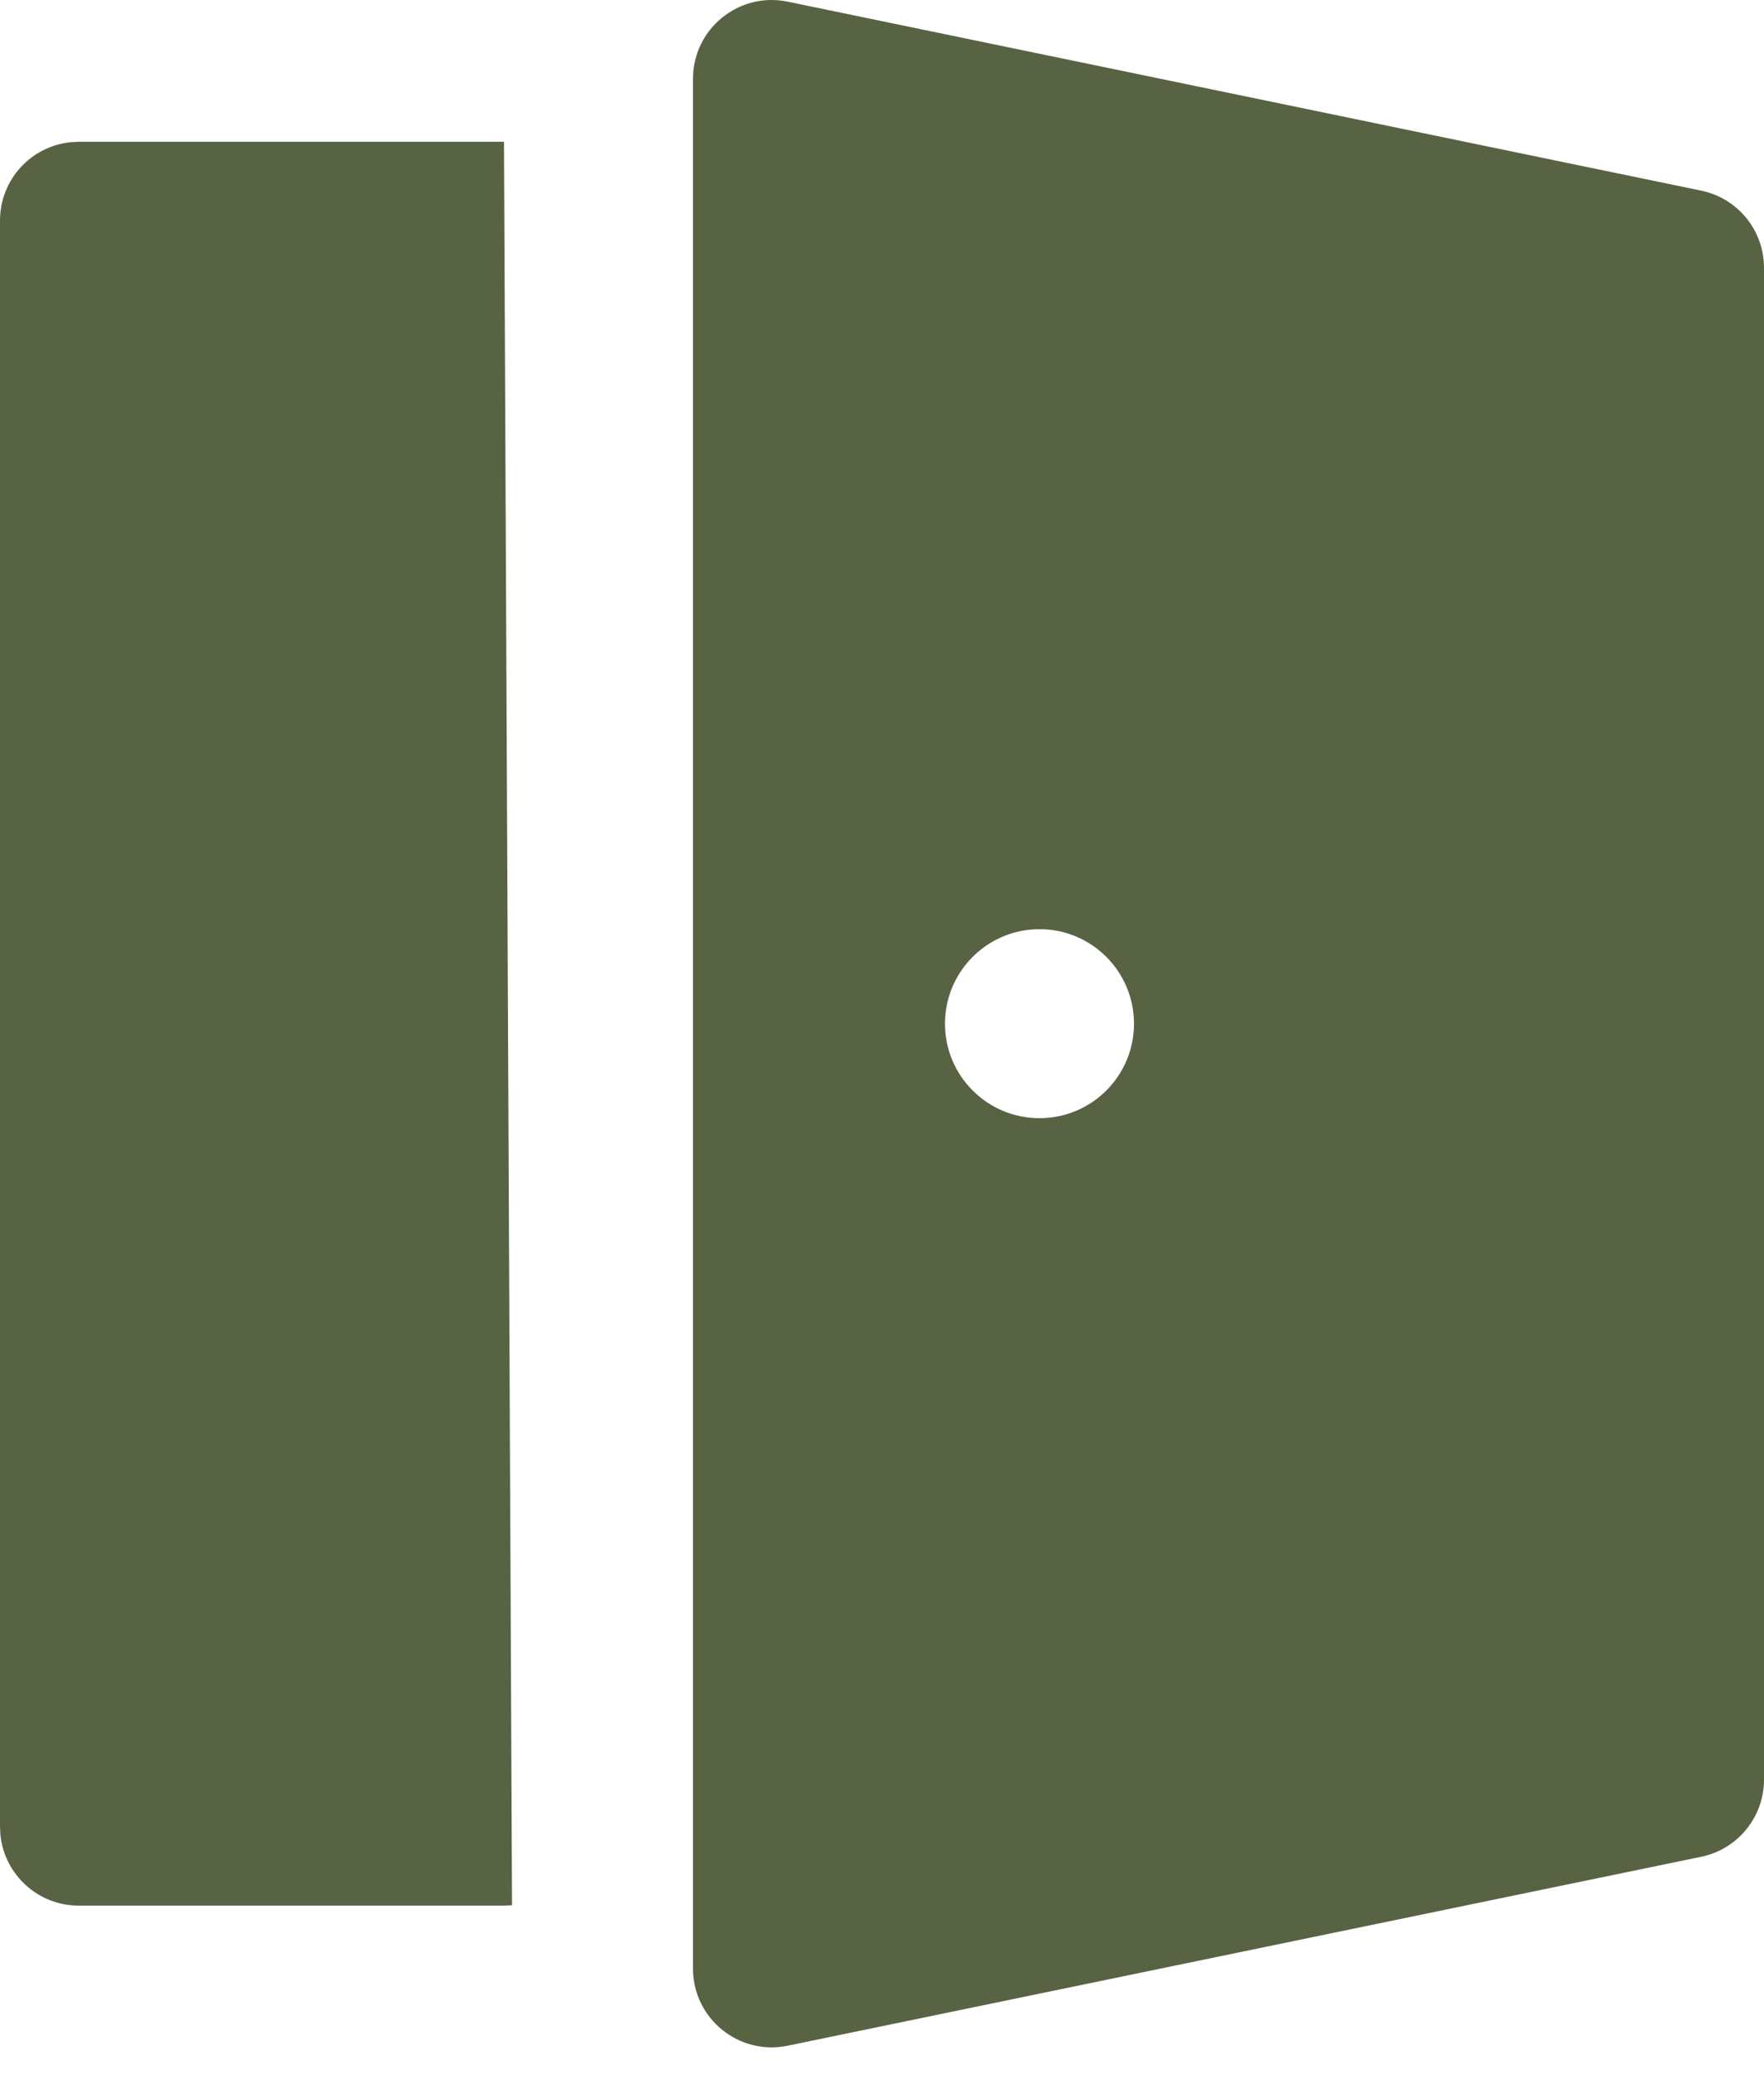<?xml version="1.0" encoding="UTF-8"?> <svg xmlns="http://www.w3.org/2000/svg" width="34" height="40" viewBox="0 0 34 40" fill="none"><path d="M15.182 0.032L32.79 3.675C33.495 3.821 34 4.441 34 5.161V34.304C34 35.024 33.495 35.645 32.79 35.791L15.182 39.433C14.241 39.628 13.357 38.909 13.357 37.947V1.518C13.357 0.556 14.241 -0.163 15.182 0.032ZM9.714 2.733L9.869 36.725L9.714 36.733H1.518C0.732 36.733 0.086 36.135 0.008 35.37L0 35.215V4.251C0 3.465 0.597 2.818 1.363 2.741L1.518 2.733H9.714ZM20.036 17.911C19.03 17.911 18.214 18.727 18.214 19.733C18.214 20.739 19.03 21.554 20.036 21.554C21.042 21.554 21.857 20.739 21.857 19.733C21.857 18.727 21.042 17.911 20.036 17.911Z" fill="#586344"></path></svg> 